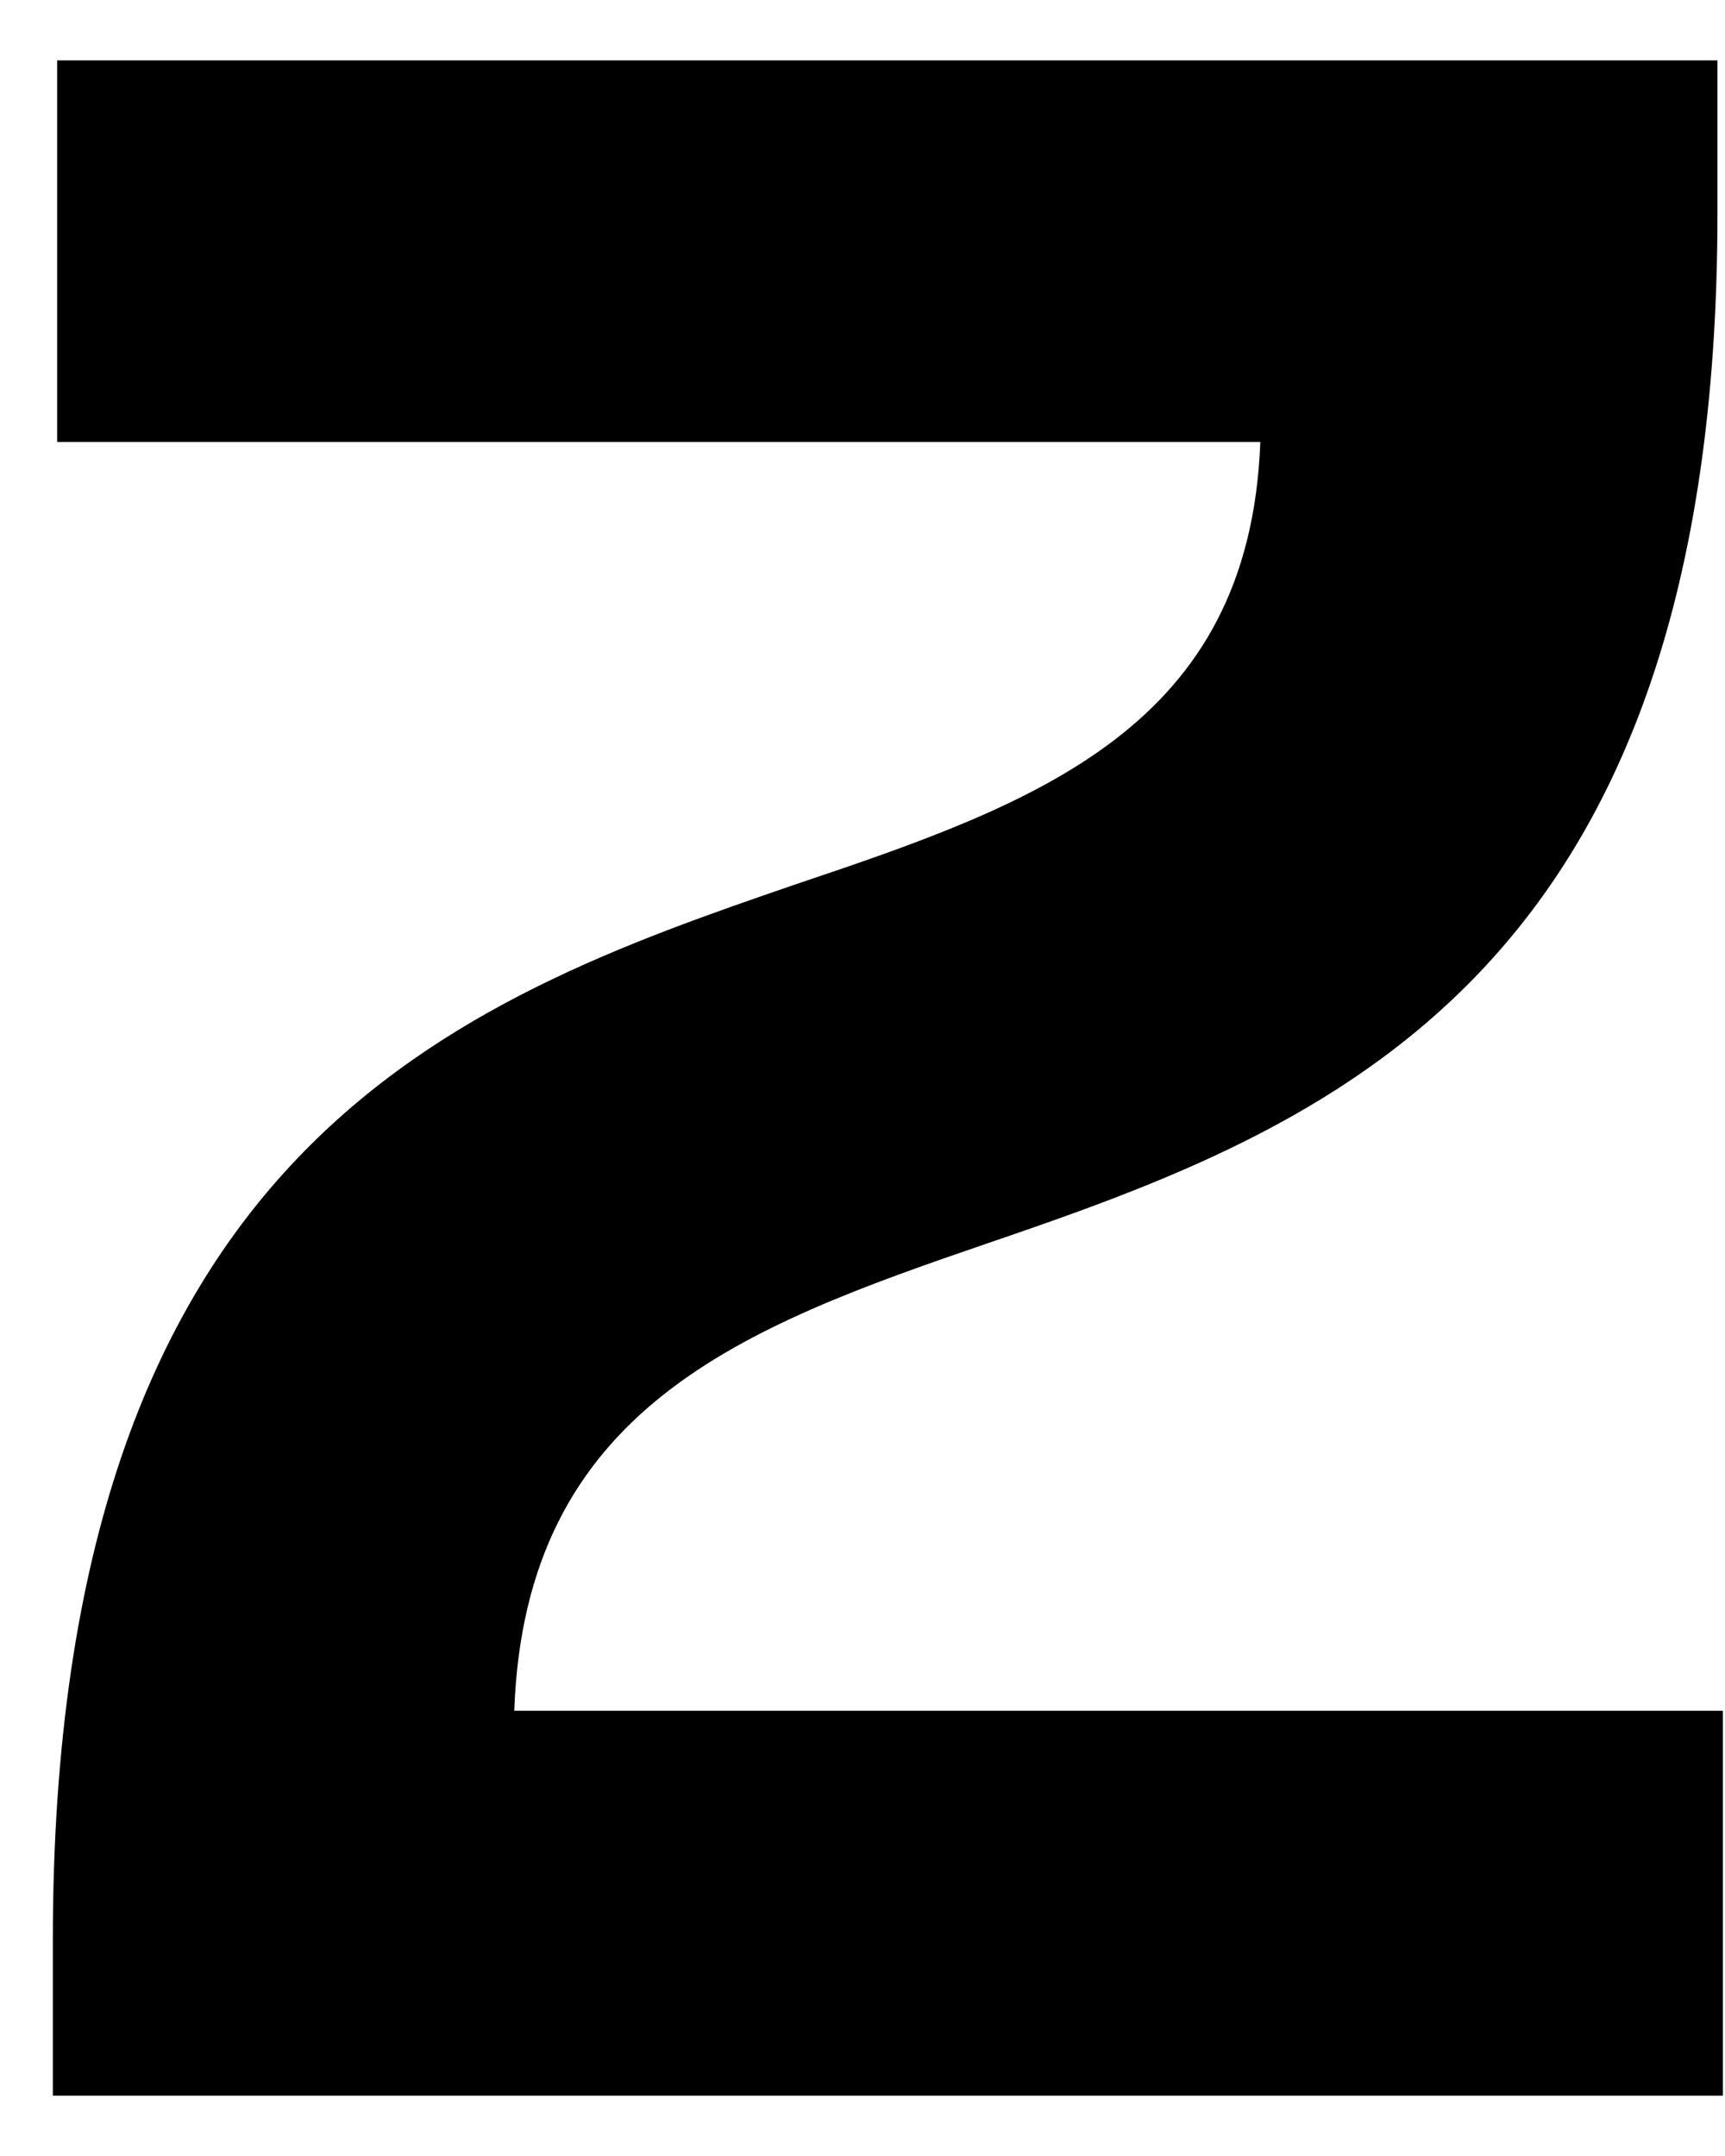 <svg xmlns="http://www.w3.org/2000/svg" fill="none" viewBox="0 0 16 20">
  <path fill="#000" d="M.48 19.44h15.5v-3.57H4.77c.1-2.81 2.12-3.56 4.4-4.34 3.13-1.07 6.76-2.44 6.76-9.55V.56H.53V4.1h11.16c-.1 2.65-2.07 3.35-4.3 4.1C4.24 9.28.49 10.64.49 18v1.44H.48Z"/>
</svg>
